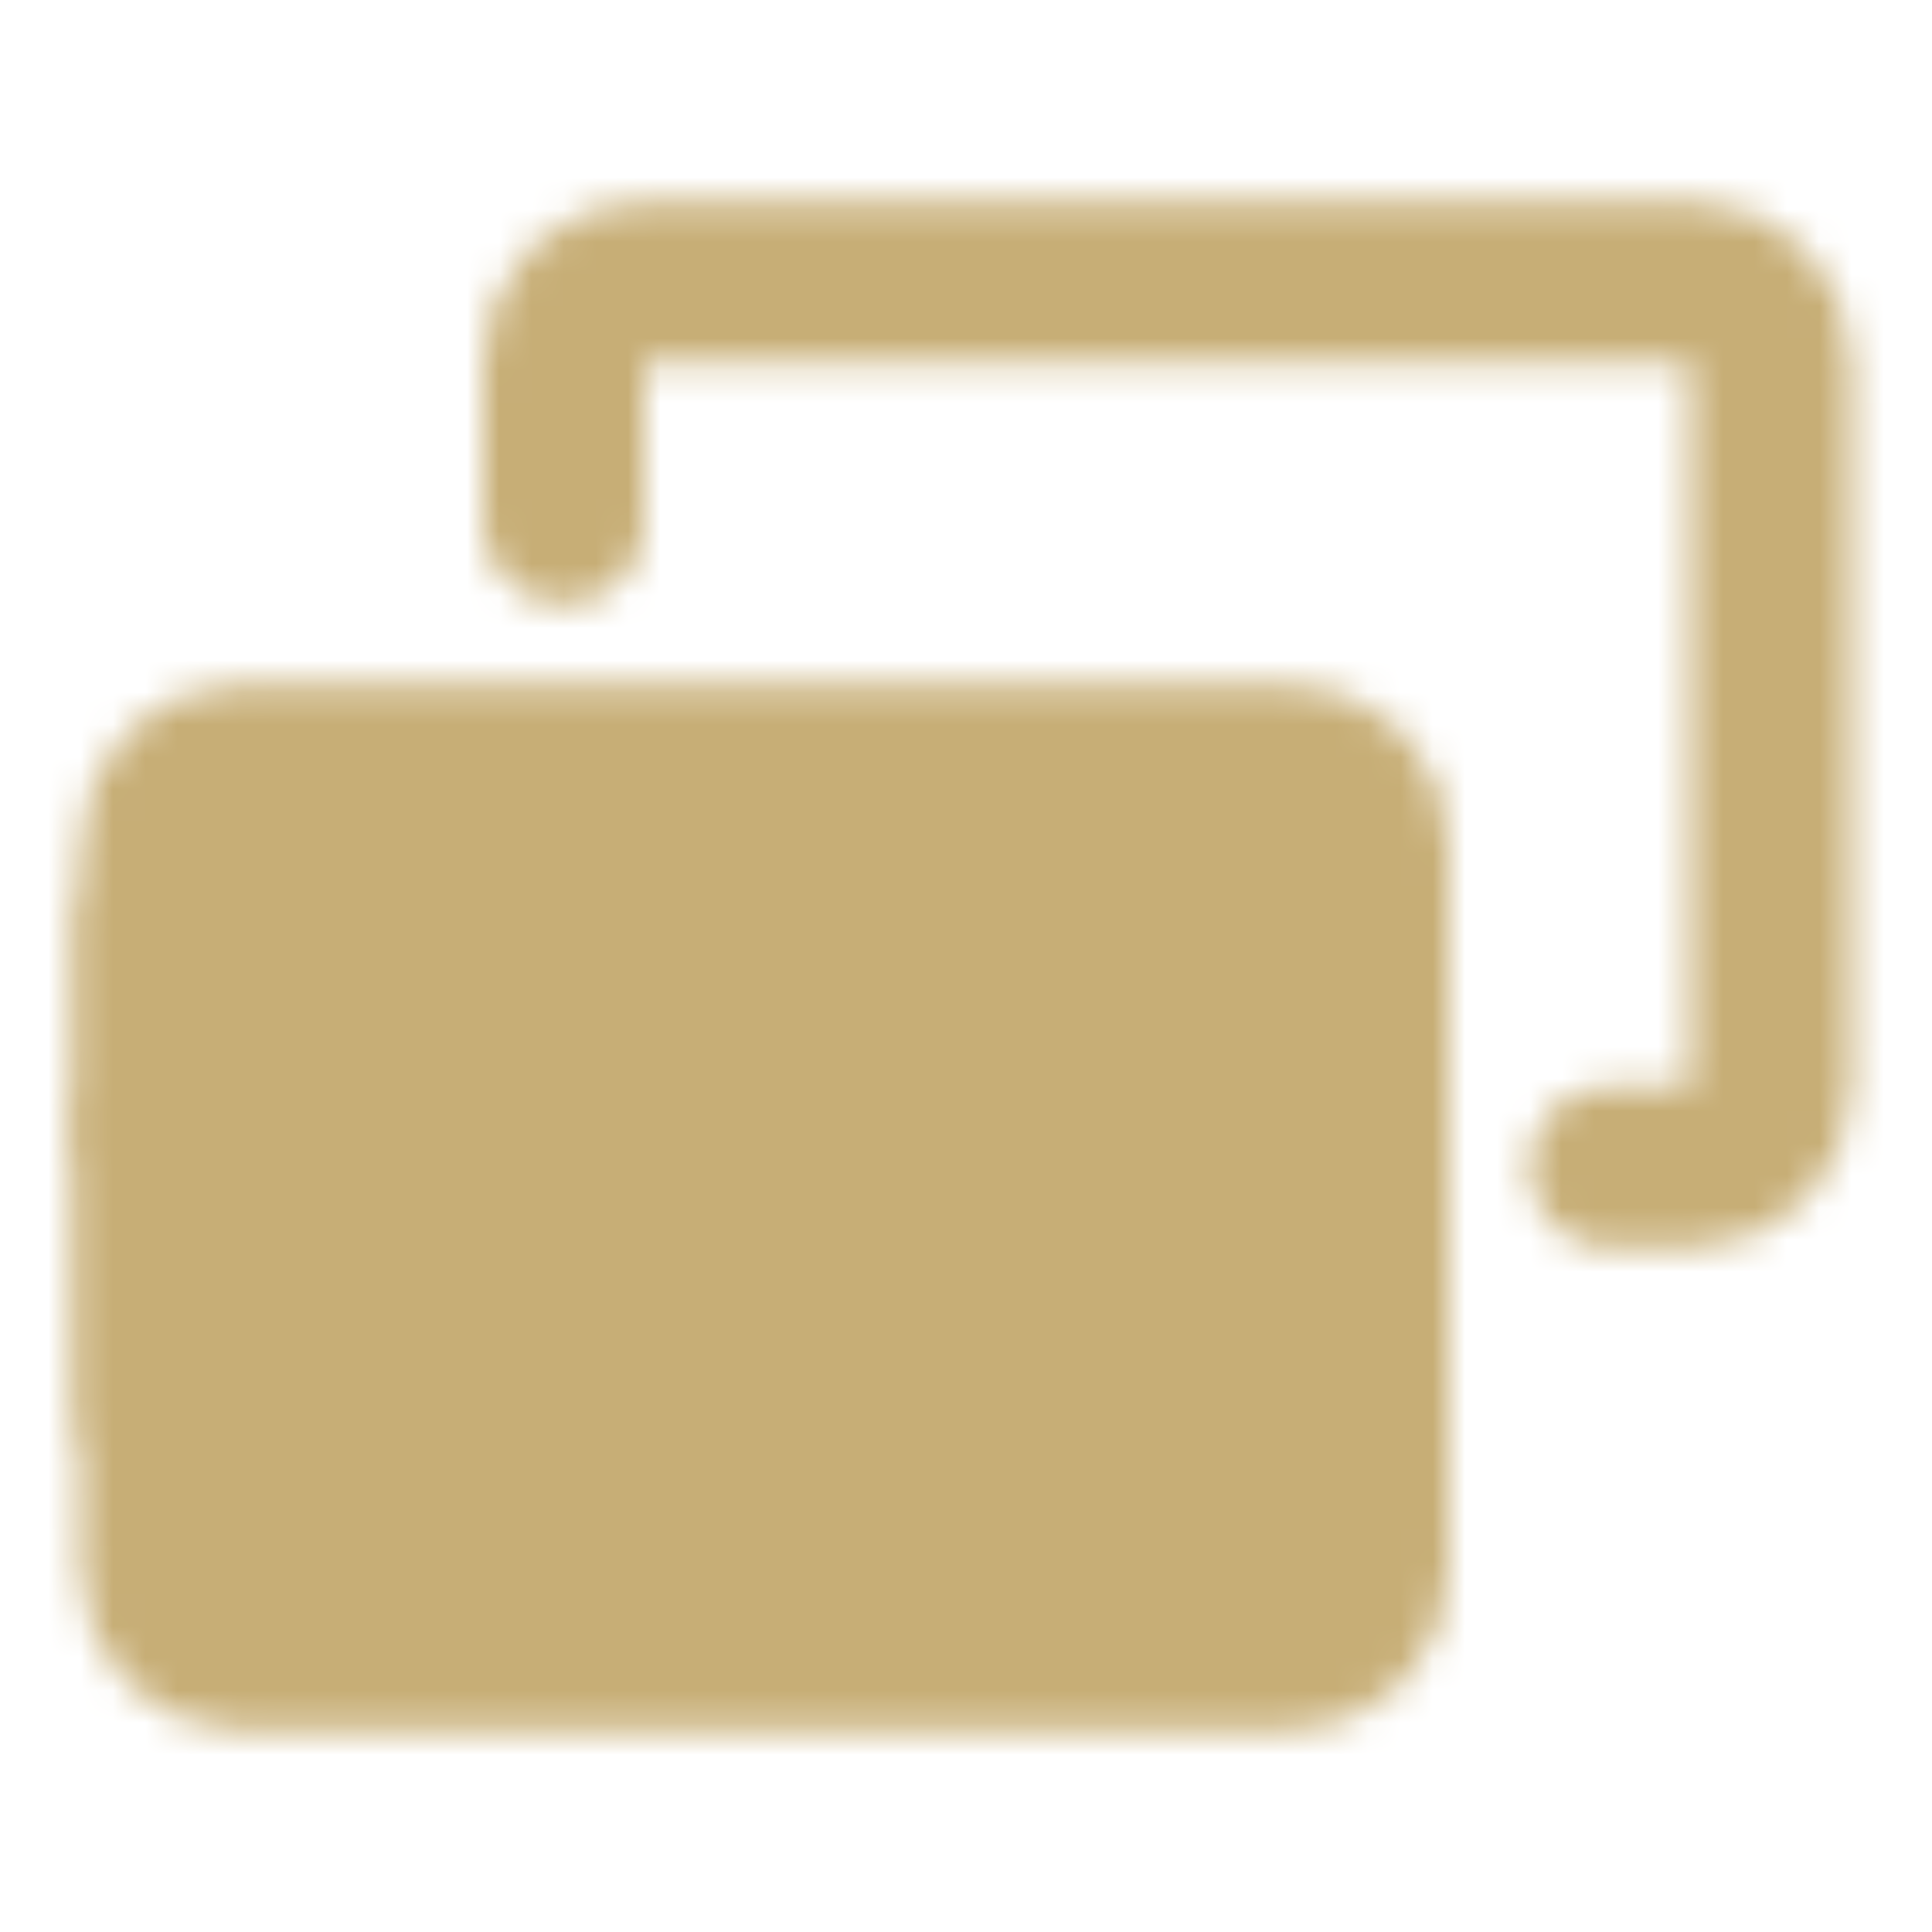 <svg width="60" height="60" viewBox="0 0 60 60" fill="none" xmlns="http://www.w3.org/2000/svg">
<mask id="mask0_831_7168" style="mask-type:luminance" maskUnits="userSpaceOnUse" x="2" y="6" width="56" height="48">
<path d="M17.5 16.25V11.25C17.5 10.587 17.763 9.951 18.232 9.482C18.701 9.013 19.337 8.75 20 8.75H52.5C53.163 8.75 53.799 9.013 54.268 9.482C54.737 9.951 55 10.587 55 11.25V33.75C55 34.413 54.737 35.049 54.268 35.518C53.799 35.987 53.163 36.25 52.5 36.25H50" stroke="white" stroke-width="5" stroke-linecap="round" stroke-linejoin="round"/>
<path d="M40 23.75H7.5C6.119 23.75 5 24.869 5 26.25V48.75C5 50.131 6.119 51.25 7.5 51.25H40C41.381 51.25 42.5 50.131 42.5 48.75V26.25C42.5 24.869 41.381 23.75 40 23.75Z" fill="white" stroke="white" stroke-width="5" stroke-linecap="round" stroke-linejoin="round"/>
<path d="M5 35H42.5" stroke="black" stroke-width="5" stroke-linecap="round" stroke-linejoin="round"/>
<path d="M42.5 28.75V43.75M5 28.75V43.75" stroke="white" stroke-width="5" stroke-linecap="round" stroke-linejoin="round"/>
<path d="M13.75 42.5H23.75M31.25 42.5H33.75" stroke="black" stroke-width="5" stroke-linecap="round" stroke-linejoin="round"/>
</mask>
<g mask="url(#mask0_831_7168)">
<path d="M0 0H60V60H0V0Z" fill="#C7AE76"/>
</g>
</svg>

